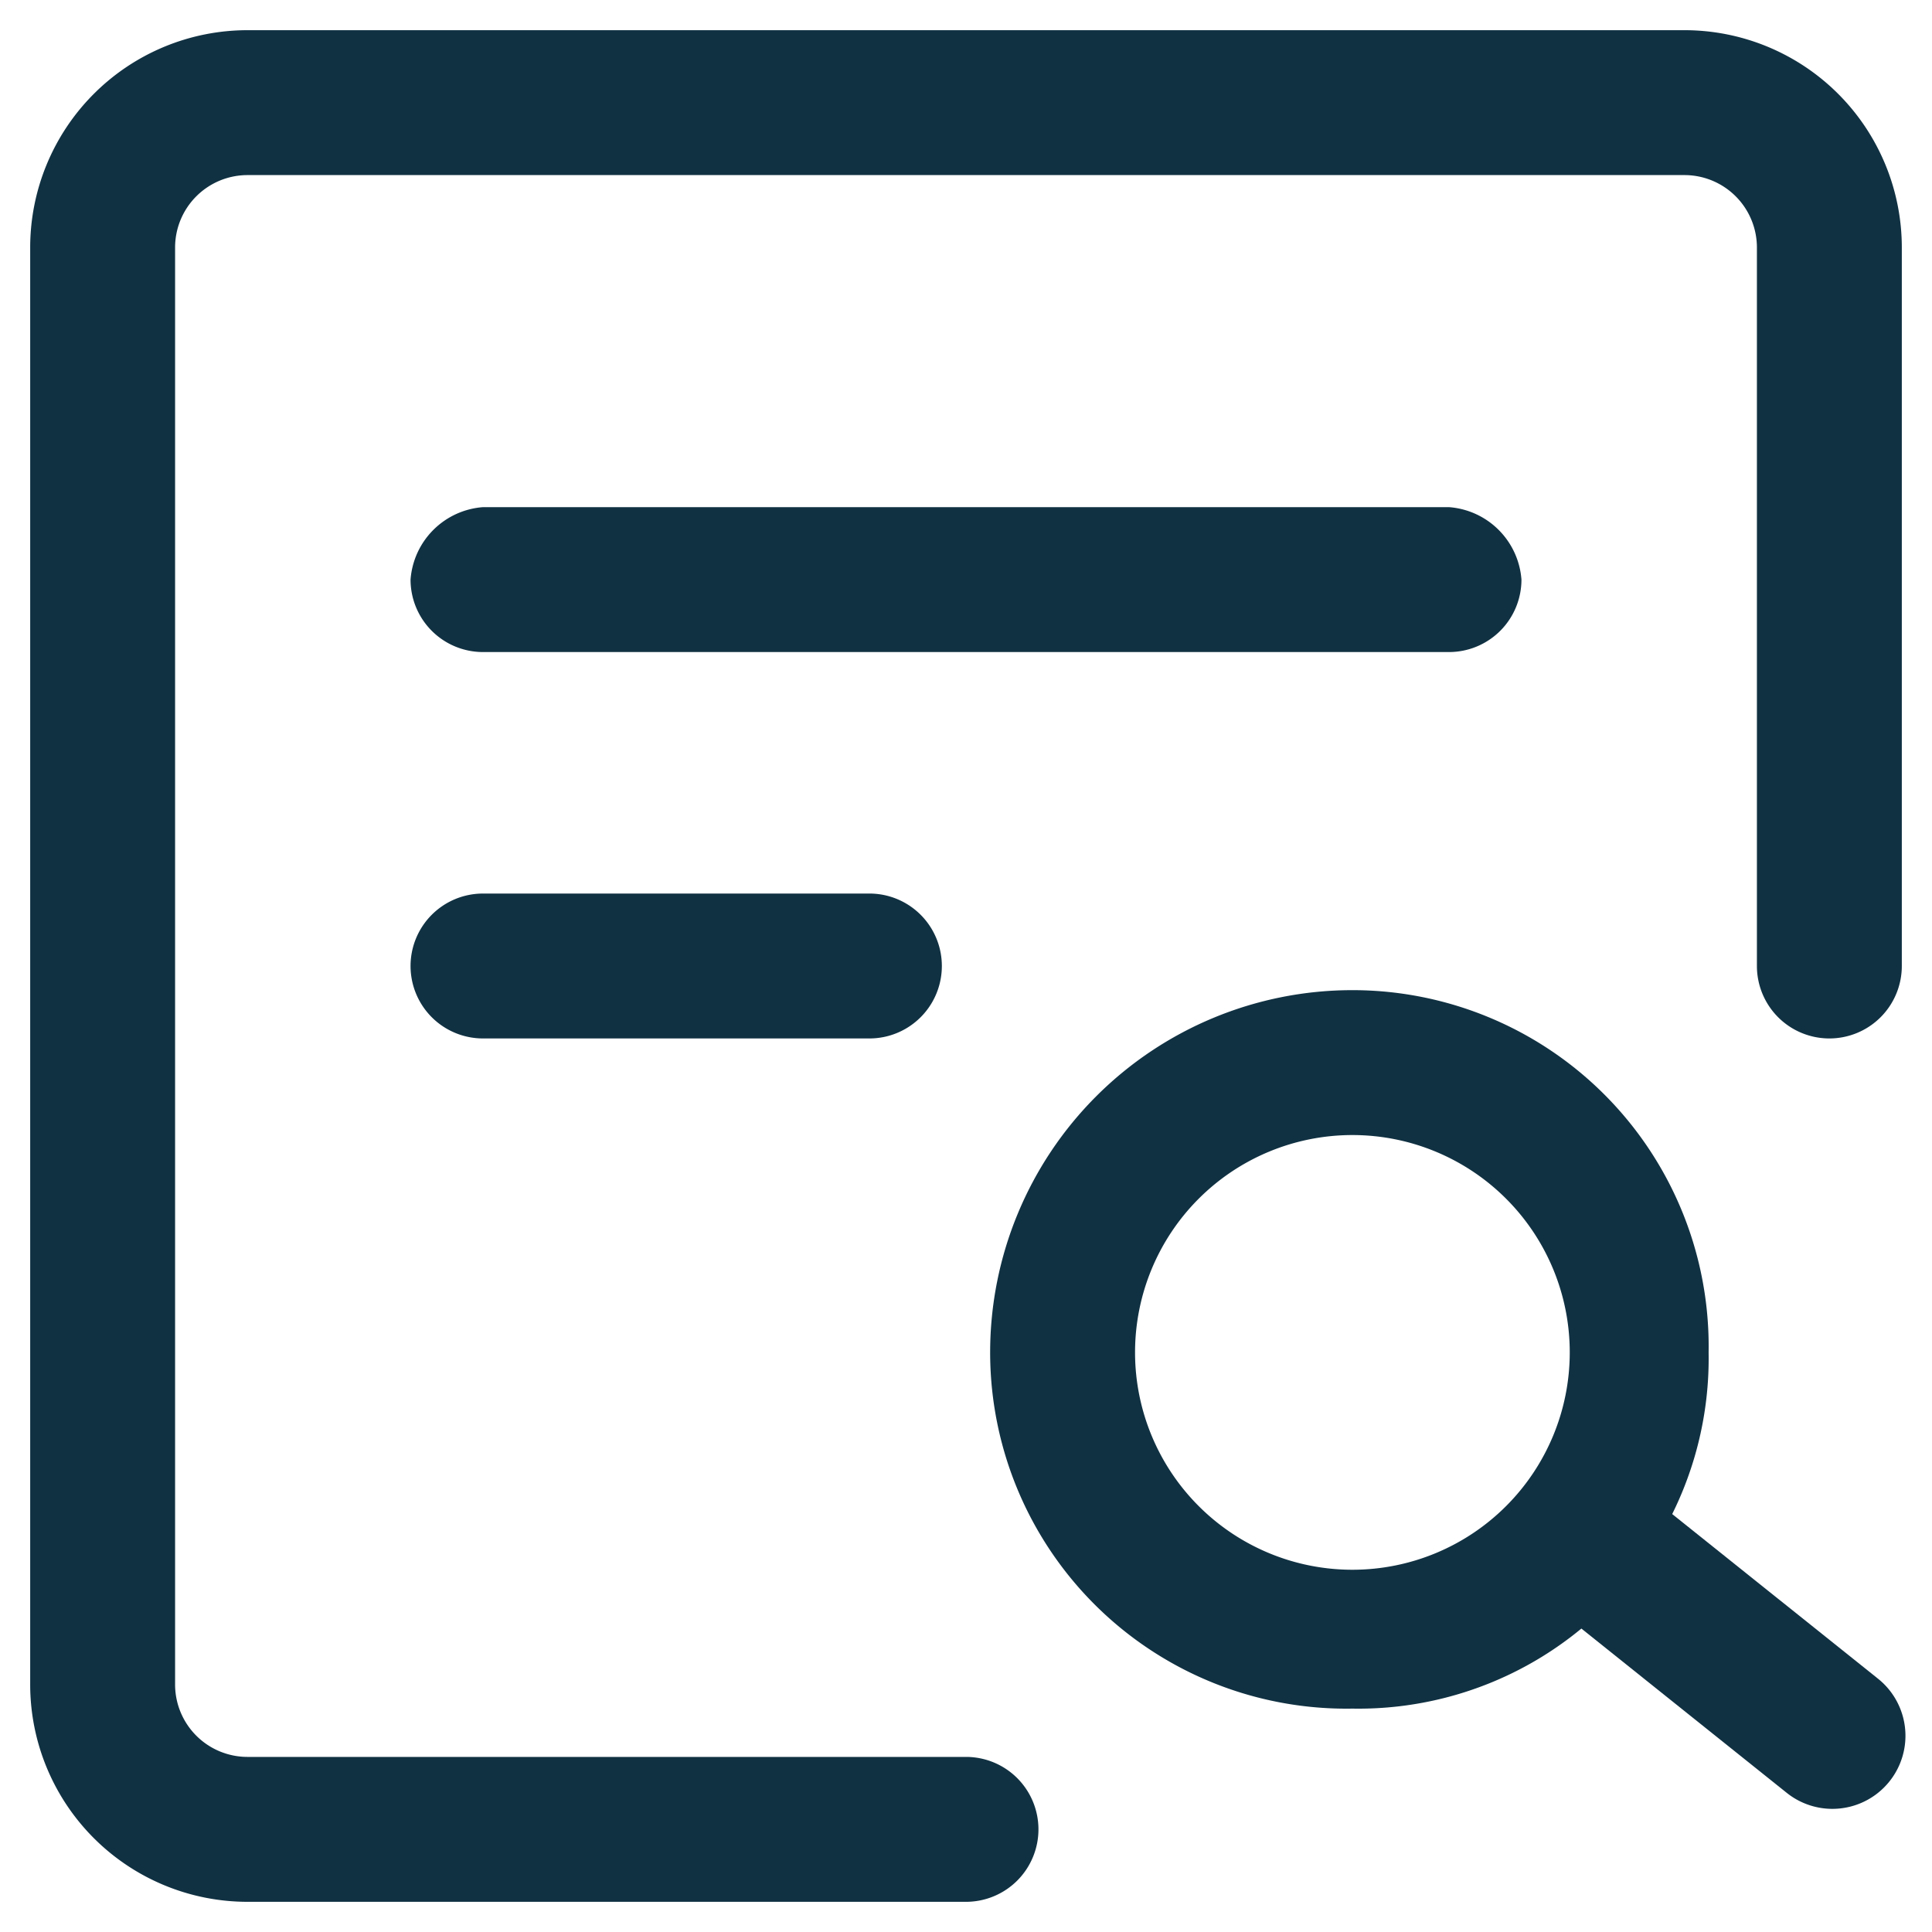 <svg xmlns="http://www.w3.org/2000/svg" viewBox="0 0 32 32"><path d="M.5,4.1A3.6,3.6,0,0,1,4.1.5H27.9a3.6,3.6,0,0,1,3.6,3.6V16a1.2,1.2,0,0,1-1.2,1.2A1.2,1.2,0,0,1,29.1,16V4.1a1.2,1.2,0,0,0-1.2-1.2H4.1A1.2,1.2,0,0,0,2.9,4.1V27.9a1.2,1.2,0,0,0,1.2,1.2H16a1.2,1.2,0,0,1,1.2,1.2A1.2,1.2,0,0,1,16,31.5H4.1A3.6,3.6,0,0,1,.5,27.9Z" style="fill:#103142;fill-rule:evenodd"/><path d="M22.4,18.8A3.6,3.6,0,1,0,26,22.4,3.6,3.6,0,0,0,22.4,18.8Zm-6,3.6a6,6,0,0,1,6-6,5.9,5.9,0,0,1,5.9,6,5.8,5.8,0,0,1-5.9,5.9A5.9,5.9,0,0,1,16.4,22.4Z" style="fill:#103142;fill-rule:evenodd"/><path d="M25.4,24.8a1.2,1.2,0,0,1,1.7-.2l4,3.2a1.2,1.2,0,0,1-1.5,1.9l-4-3.2A1.2,1.2,0,0,1,25.4,24.8Z" style="fill:#103142;fill-rule:evenodd"/><path d="M6.8,9.6A1.3,1.3,0,0,1,8,8.4H24a1.3,1.3,0,0,1,1.2,1.2A1.2,1.2,0,0,1,24,10.8H8A1.2,1.2,0,0,1,6.8,9.6Z" style="fill:#103142;fill-rule:evenodd"/><path d="M6.8,16A1.2,1.2,0,0,1,8,14.8h6.4a1.2,1.2,0,0,1,0,2.4H8A1.2,1.2,0,0,1,6.8,16Z" style="fill:#103142;fill-rule:evenodd"/></svg>
